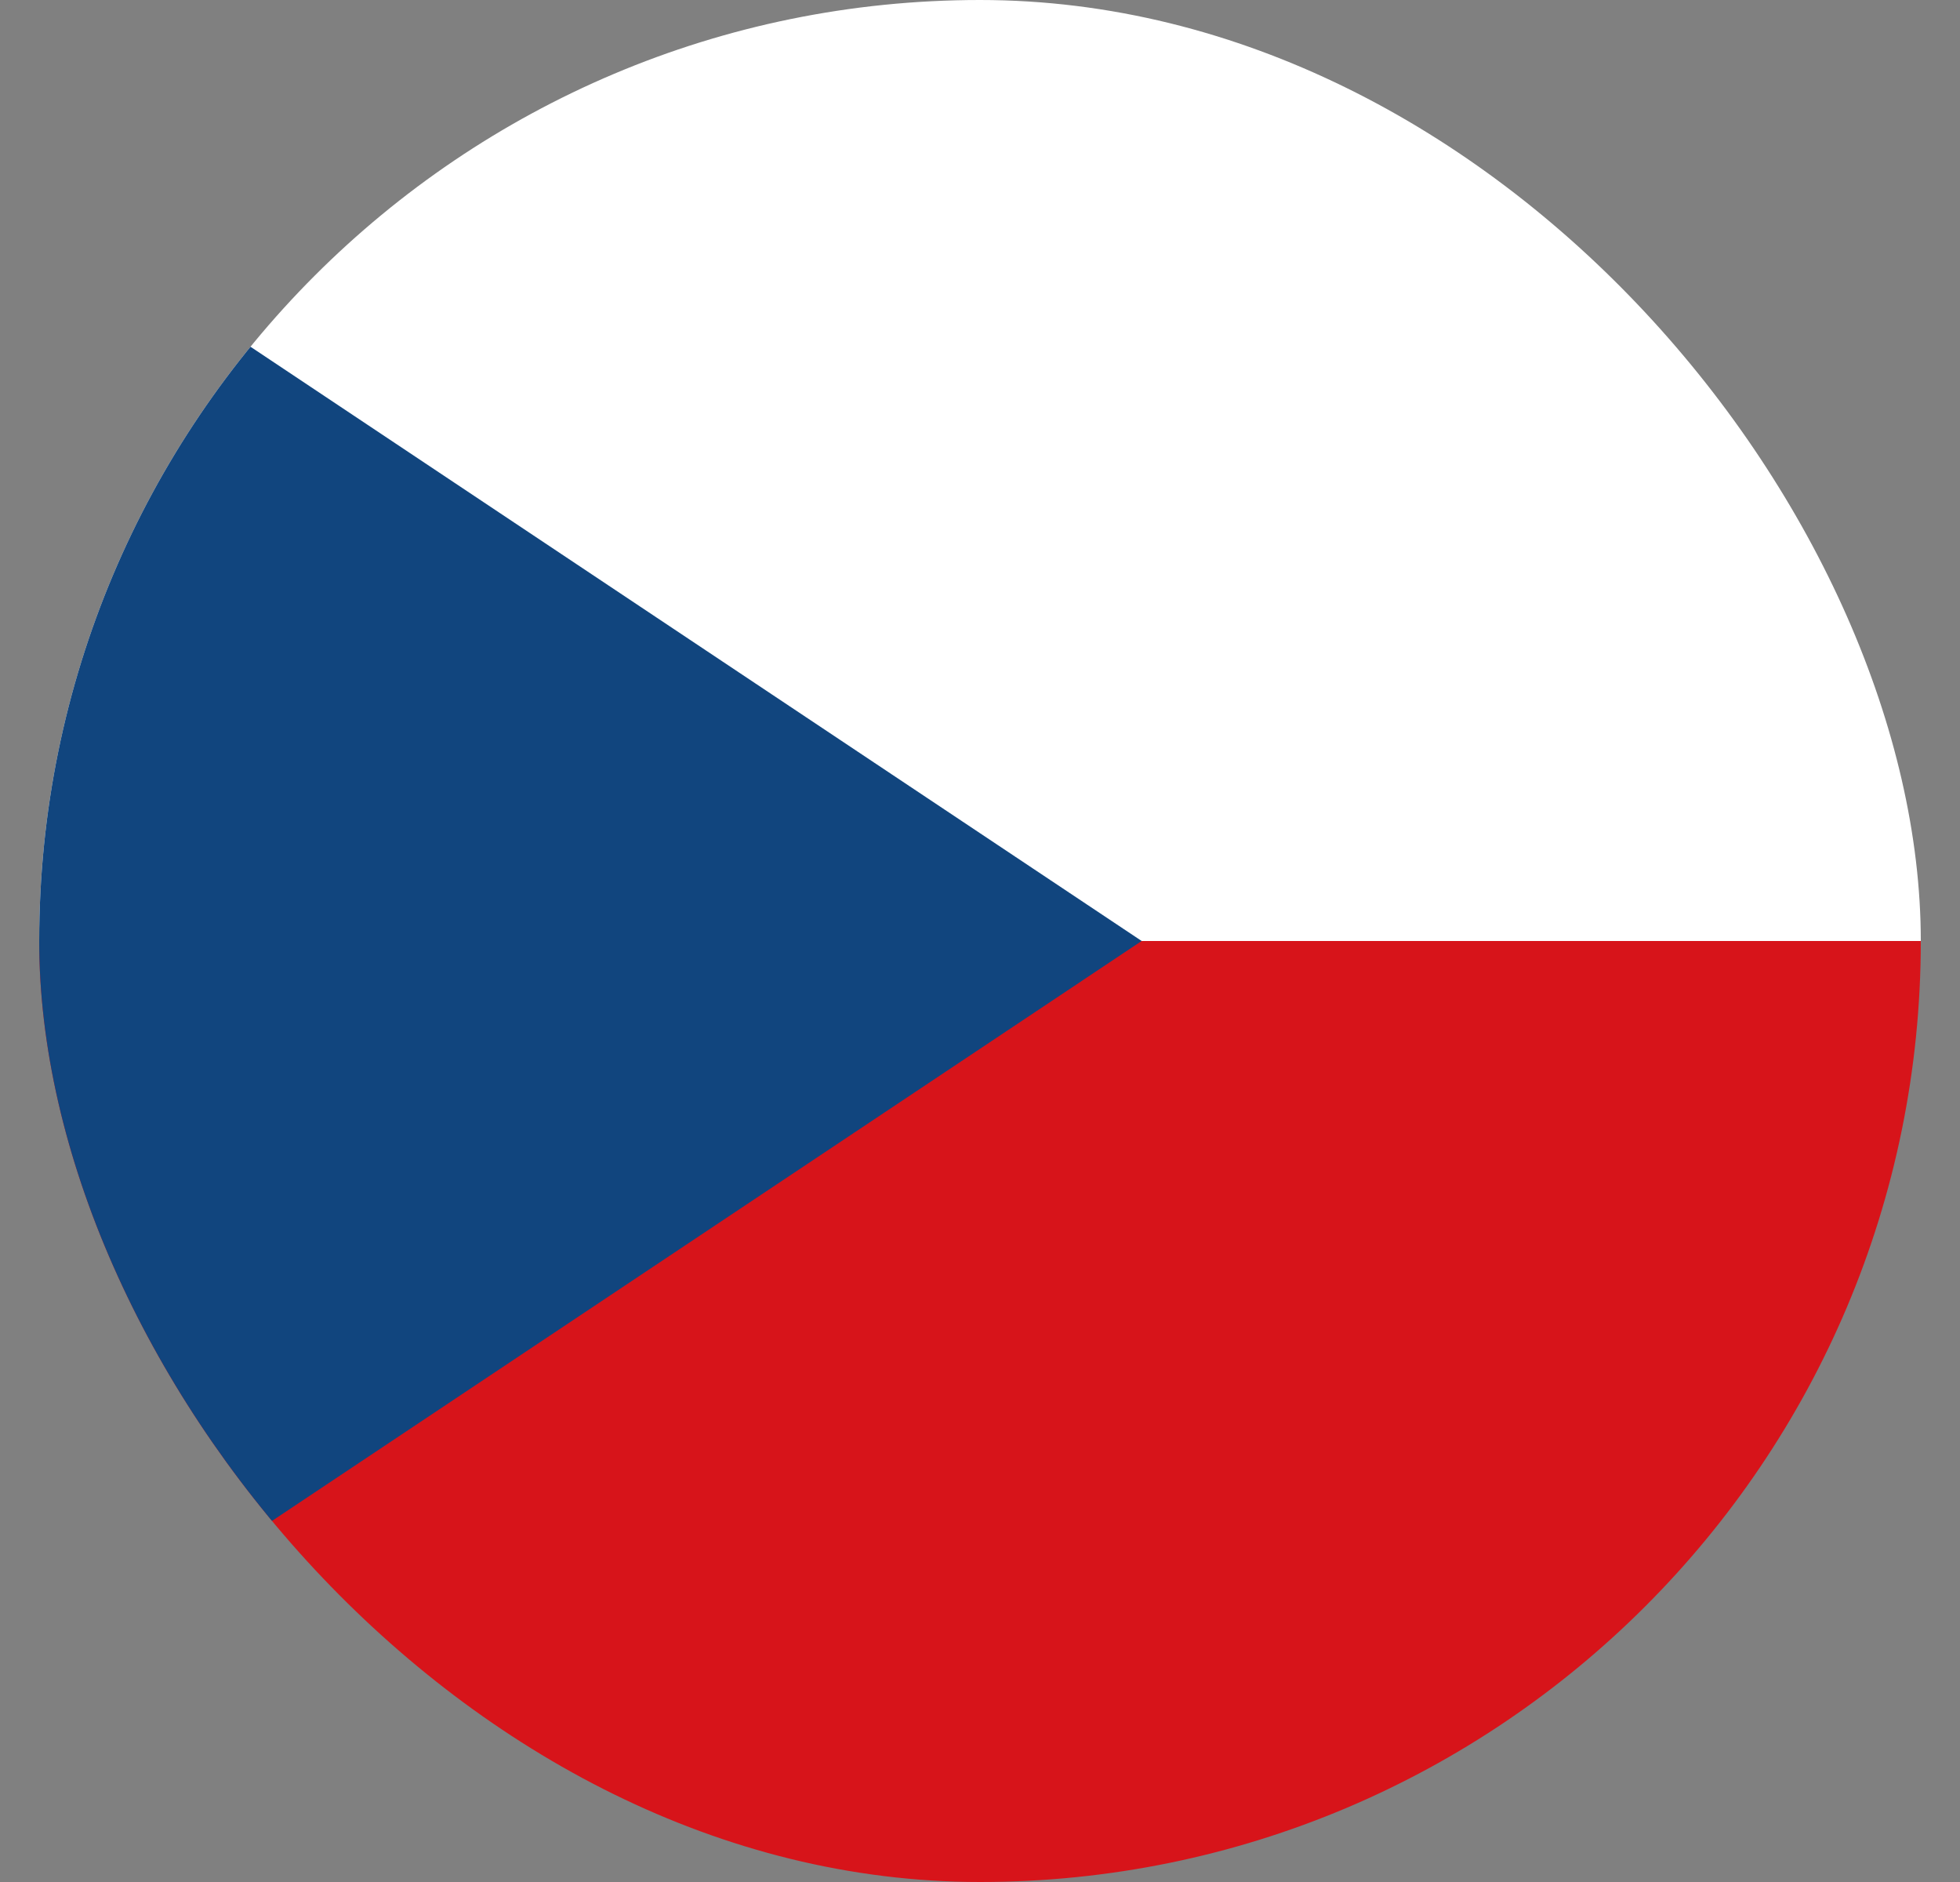 <svg width="25" height="24" viewBox="0 0 25 24" fill="none" xmlns="http://www.w3.org/2000/svg">
<rect x="0" y="0" width="25" height="24" fill="#808080" stroke="none"/>
<g clip-path="url(#clip0_2126_474)">
<path d="M0.5 0H24.5V12H0.5V0Z" fill="white"/>
<path d="M0.5 12H24.5V24H0.5V12Z" fill="#D7141A"/>
<path d="M14.562 12L0.5 2.625V21.375L14.562 12Z" fill="#11457E"/>
</g>
<defs>
<clipPath id="clip0_2126_474">
<rect x="0.5" width="24" height="24" rx="12" fill="white"/>
</clipPath>
</defs>
</svg>
